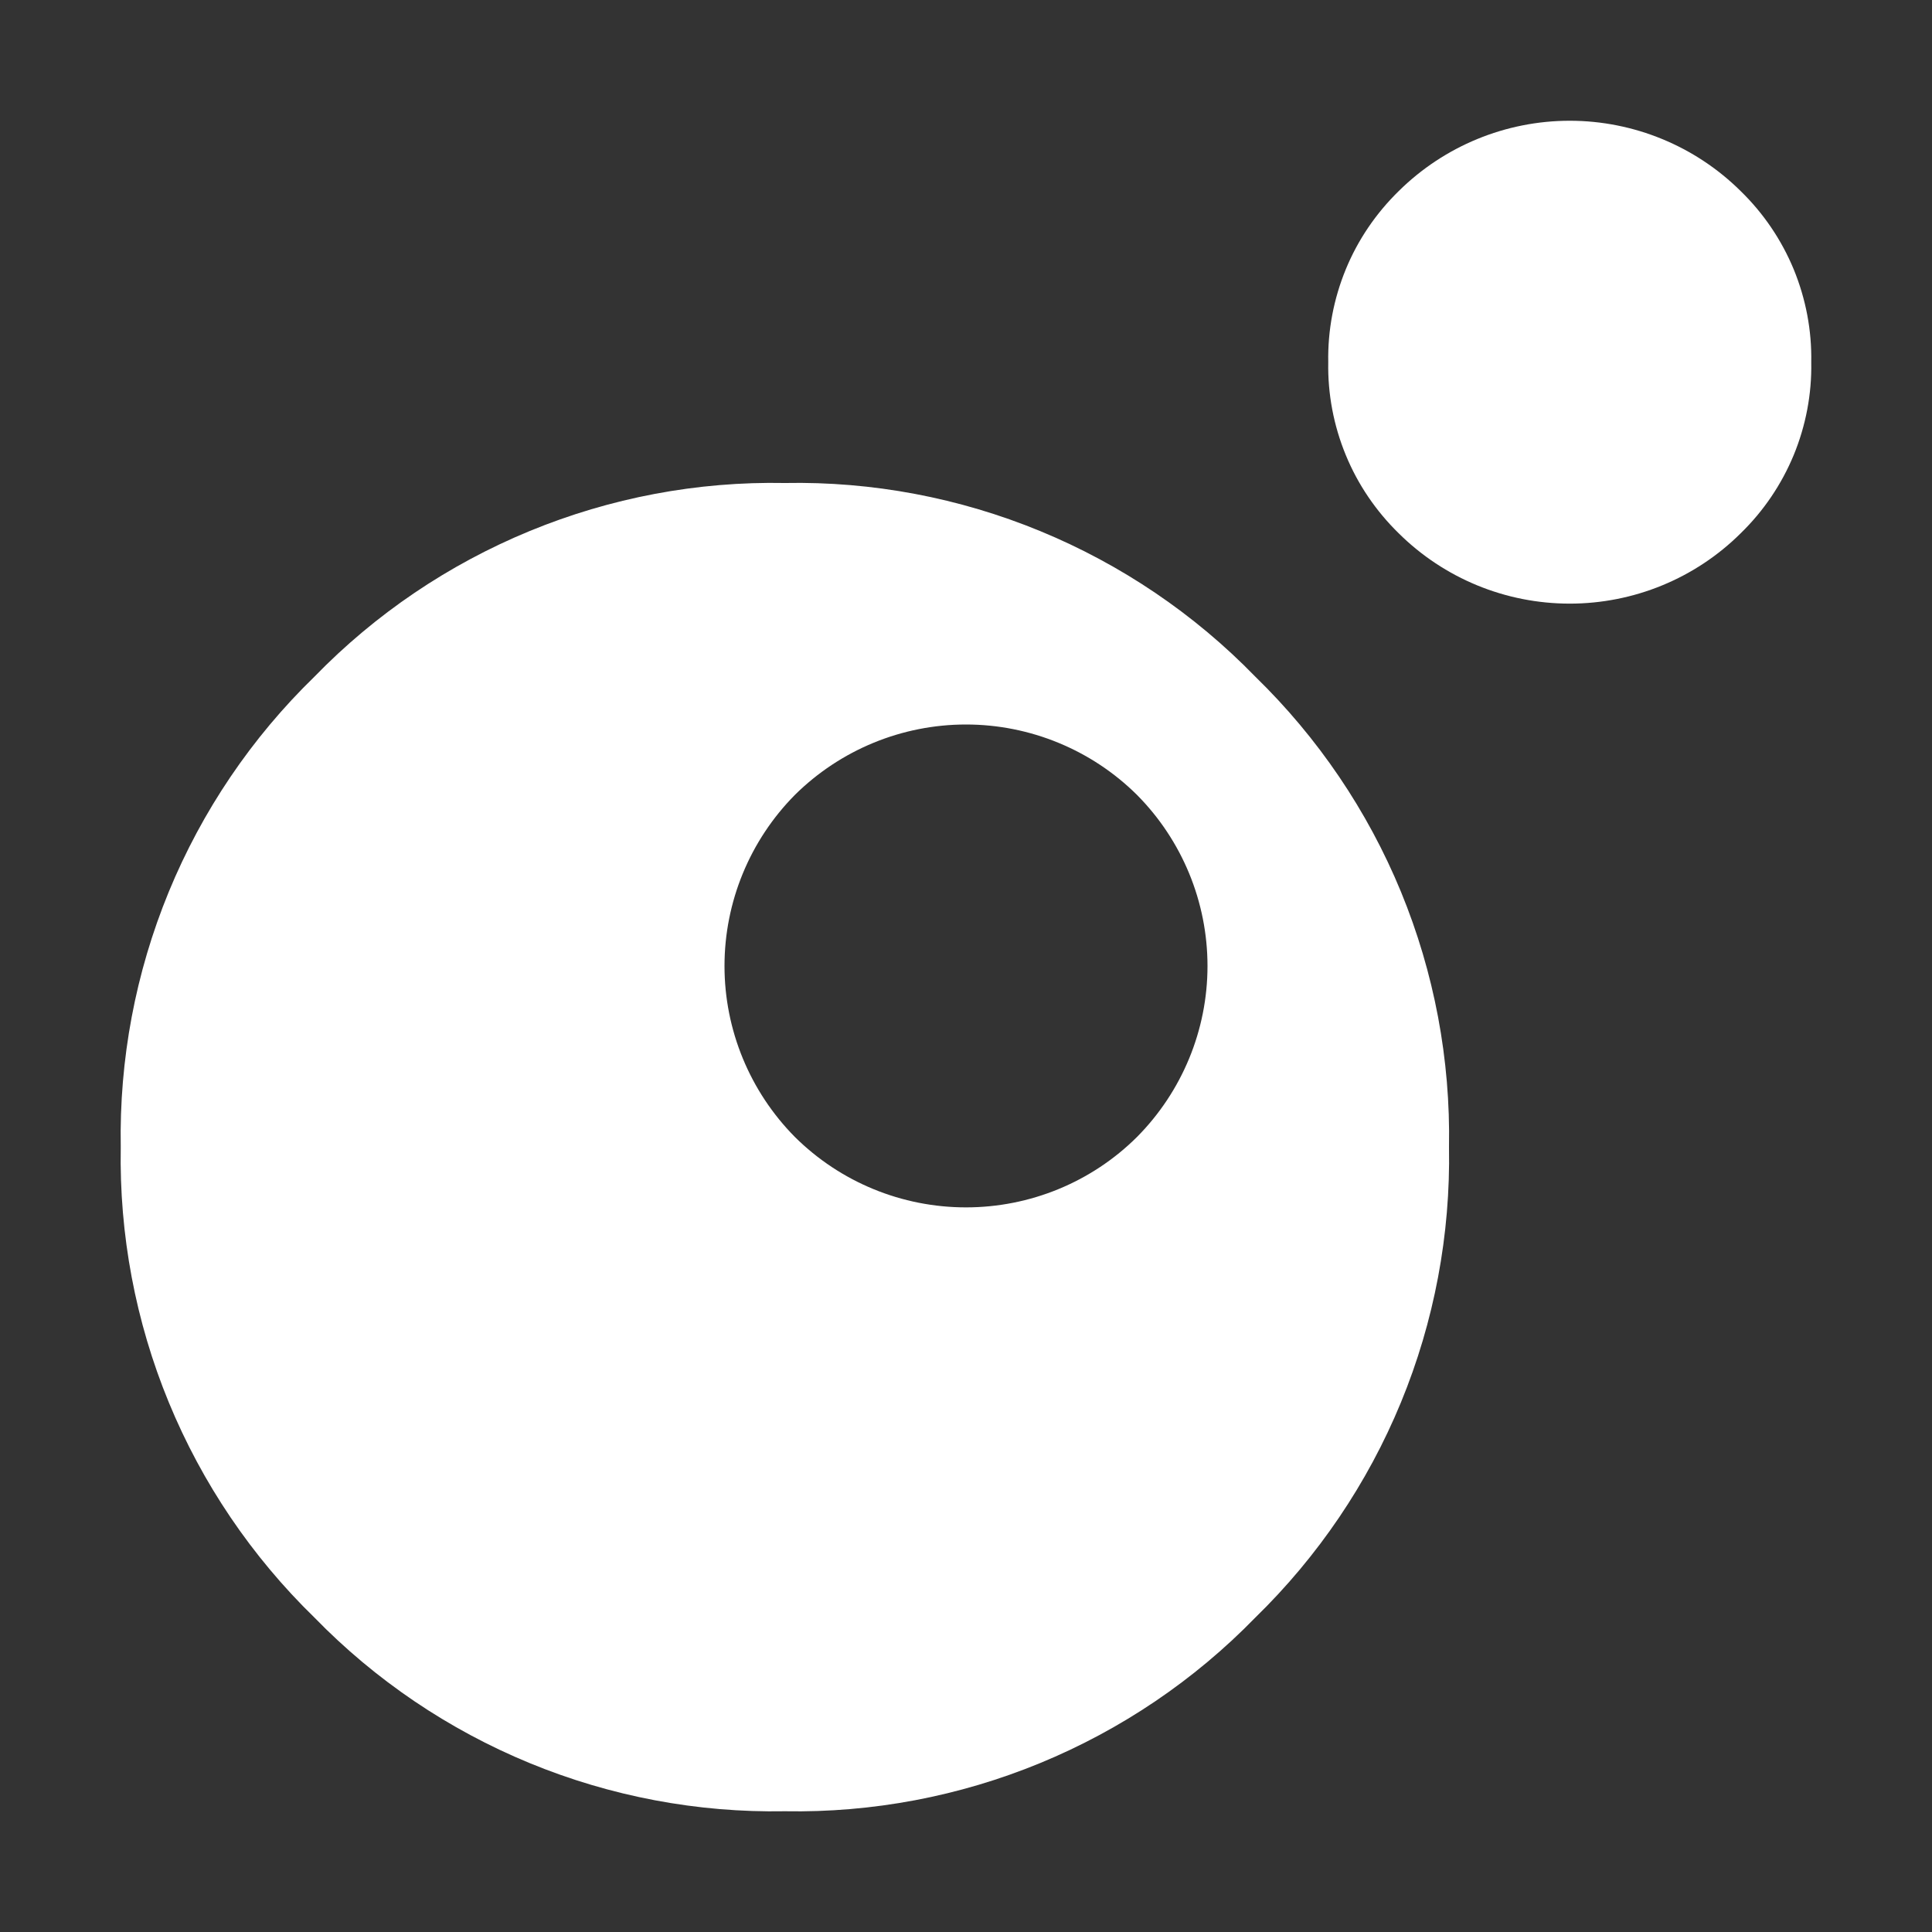 <svg width="16" height="16" viewBox="0 0 16 16" fill="none" xmlns="http://www.w3.org/2000/svg">
<rect x="0" y="0" width="16" height="16" fill="#333333" stroke="none"/>
<path d="M15 3C15.005 3.263 14.955 3.525 14.855 3.768C14.754 4.012 14.605 4.232 14.416 4.416C14.04 4.79 13.53 4.999 13 4.999C12.469 4.999 11.96 4.79 11.583 4.416C11.395 4.232 11.245 4.012 11.145 3.768C11.045 3.525 10.995 3.263 11 3C10.995 2.736 11.045 2.475 11.145 2.231C11.245 1.987 11.395 1.767 11.583 1.583C11.96 1.21 12.469 1 13 1C13.53 1 14.04 1.21 14.416 1.583C14.605 1.767 14.754 1.987 14.855 2.231C14.955 2.475 15.005 2.736 15 3ZM10.396 5.604C9.891 5.084 9.284 4.674 8.614 4.398C7.944 4.122 7.224 3.986 6.5 4C5.775 3.986 5.056 4.122 4.386 4.398C3.716 4.674 3.109 5.084 2.604 5.604C2.084 6.109 1.674 6.715 1.398 7.385C1.122 8.056 0.987 8.775 1 9.5C0.987 10.224 1.122 10.944 1.398 11.614C1.674 12.284 2.084 12.89 2.604 13.396C3.109 13.915 3.716 14.325 4.386 14.601C5.056 14.877 5.775 15.013 6.5 15C7.224 15.013 7.944 14.877 8.614 14.601C9.284 14.325 9.891 13.915 10.396 13.396C10.915 12.89 11.326 12.284 11.602 11.614C11.878 10.944 12.013 10.224 12 9.5C12.013 8.775 11.878 8.056 11.602 7.385C11.326 6.715 10.915 6.109 10.396 5.604ZM9.416 9.416C9.04 9.79 8.53 9.999 8 9.999C7.469 9.999 6.96 9.79 6.583 9.416C6.21 9.039 6 8.53 6 8C6 7.469 6.21 6.96 6.583 6.583C6.96 6.21 7.469 6 8 6C8.53 6 9.04 6.21 9.416 6.583C9.79 6.96 10 7.469 10 8C10 8.53 9.79 9.039 9.416 9.416Z" fill="white"/>
</svg>
